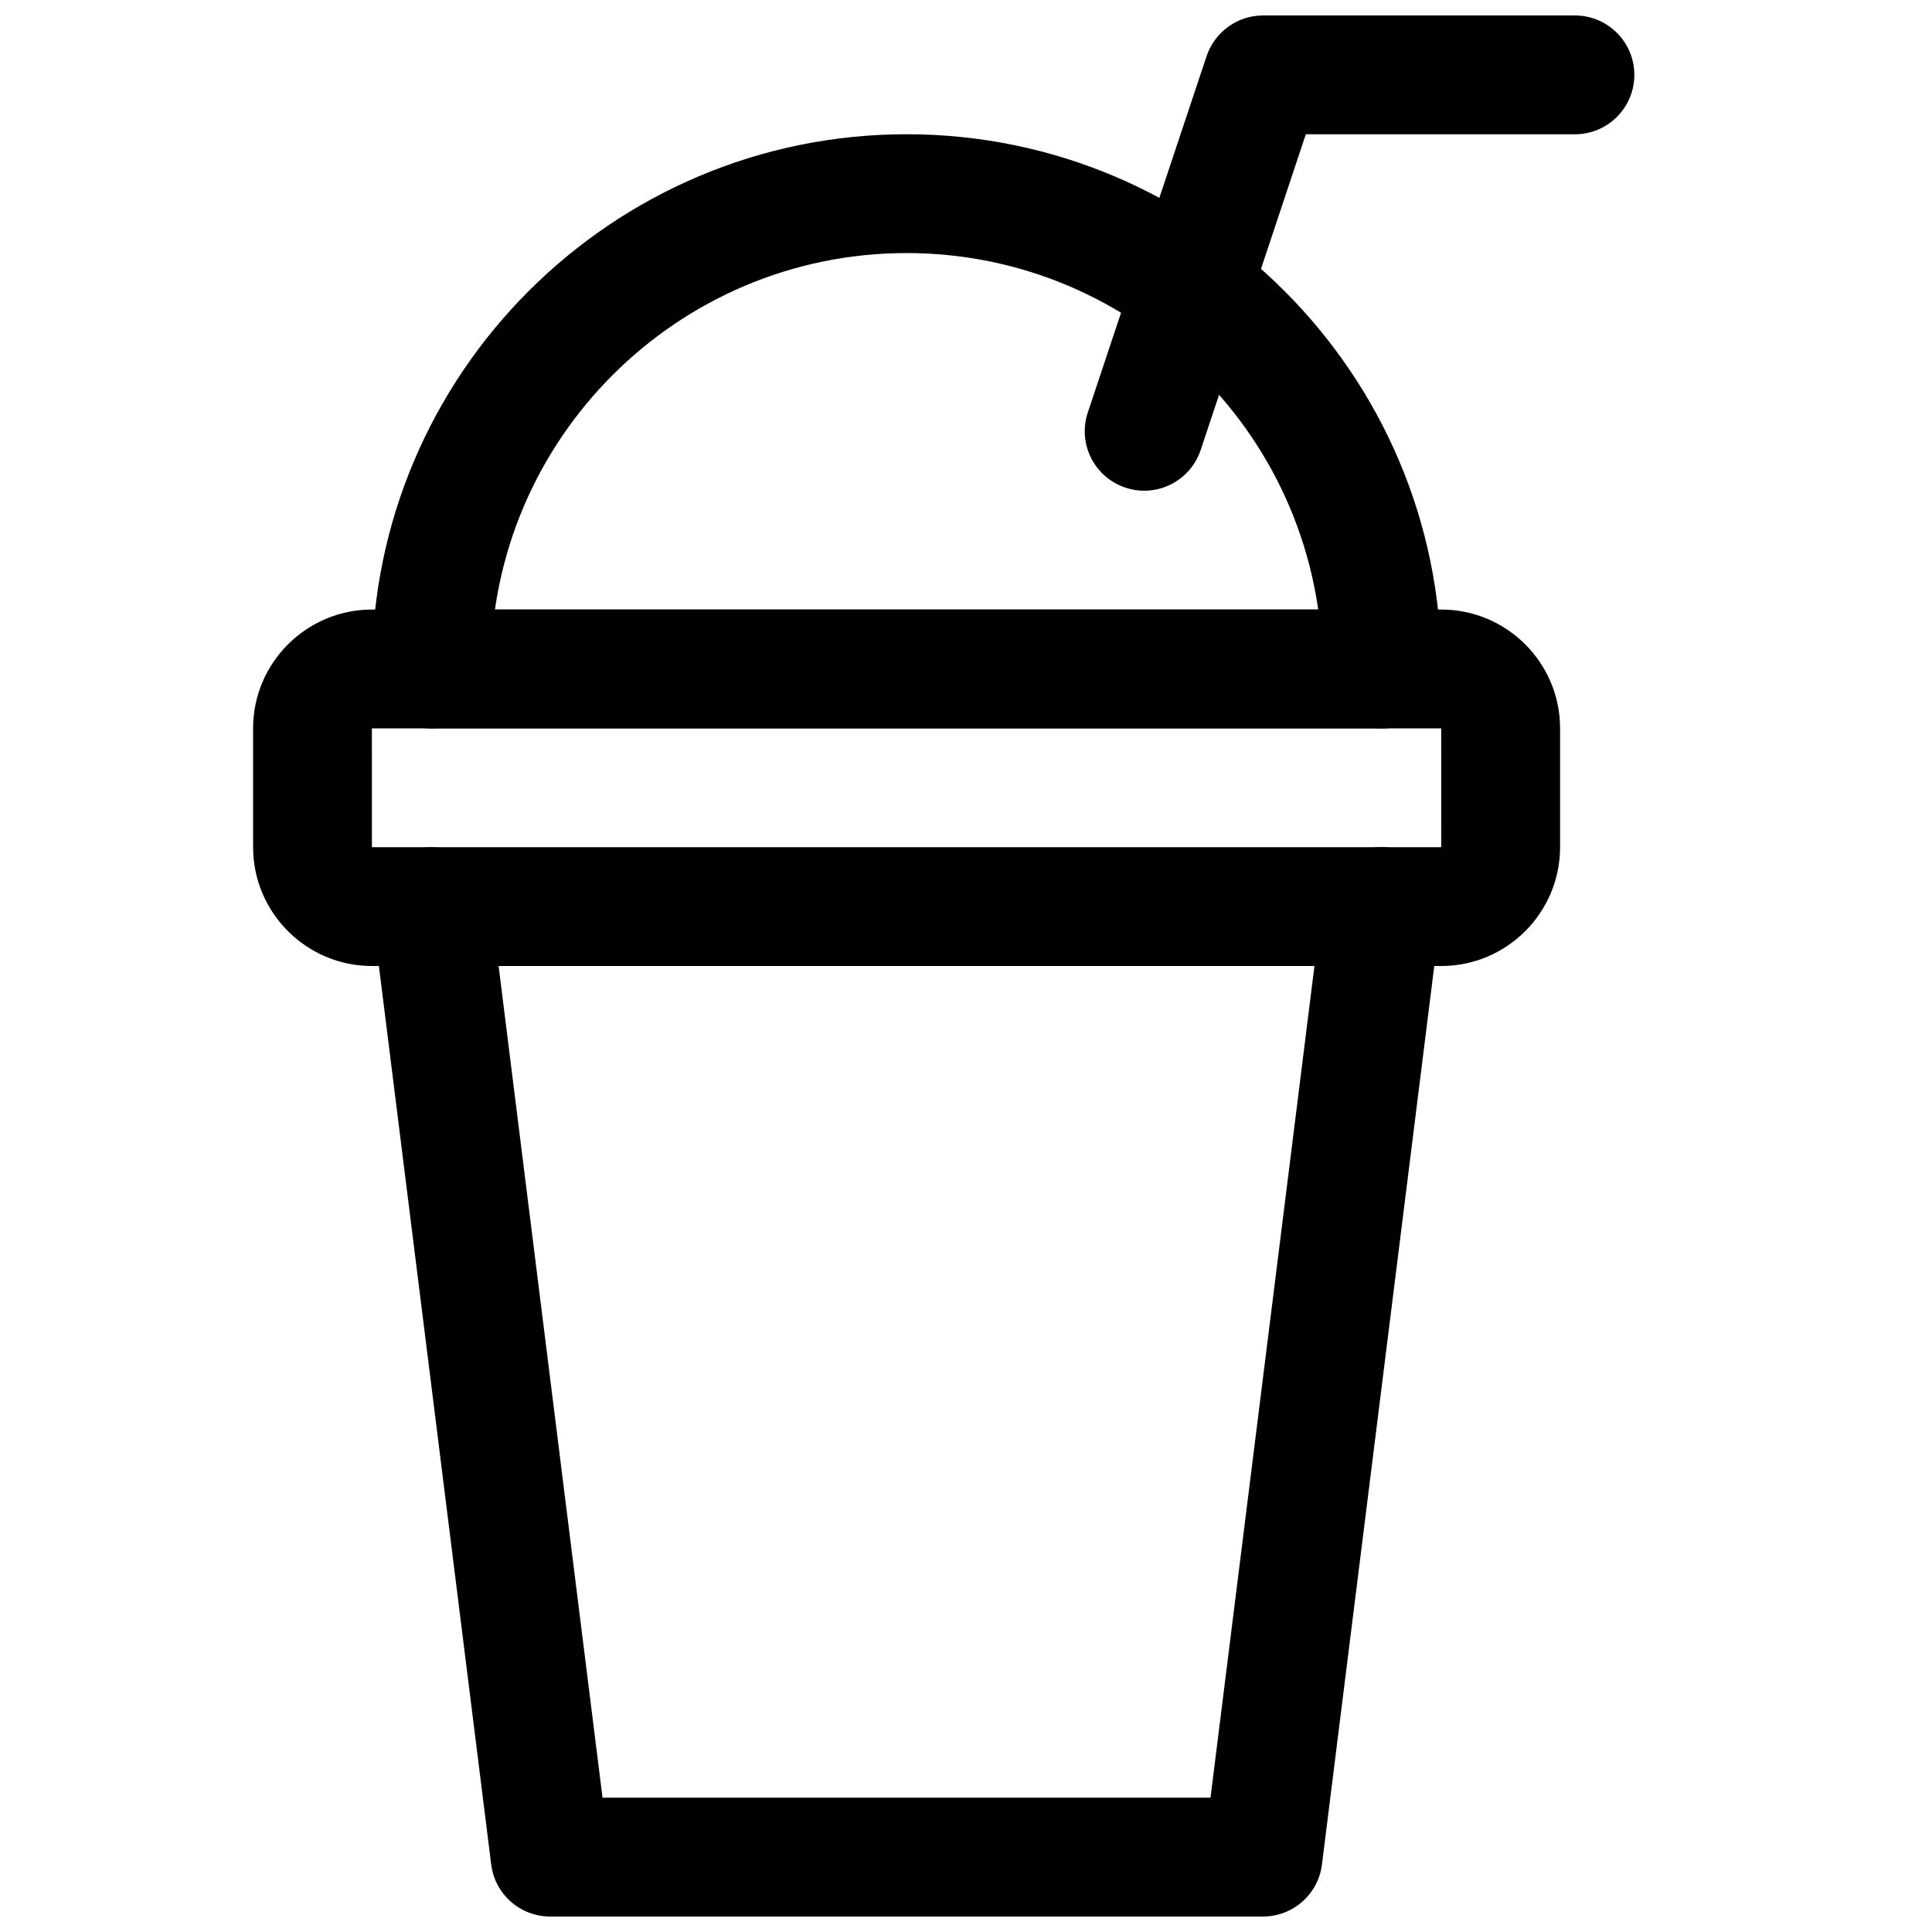 <?xml version="1.0" encoding="UTF-8"?>
<!-- Uploaded to: SVG Repo, www.svgrepo.com, Generator: SVG Repo Mixer Tools -->
<svg width="800px" height="800px" version="1.1" viewBox="144 144 512 512" xmlns="http://www.w3.org/2000/svg">
 <defs>
  <clipPath id="b">
   <path d="m242 368h284v283.9h-284z"/>
  </clipPath>
  <clipPath id="a">
   <path d="m431 148.09h147v126.91h-147z"/>
  </clipPath>
 </defs>
 <path d="m525.95 400h-283.39c-17.352 0-31.488-14.141-31.488-31.488v-31.488c0-17.352 14.137-31.488 31.488-31.488h283.39c17.383 0 31.488 14.137 31.488 31.488v31.488c-0.004 17.348-14.109 31.488-31.492 31.488zm-299.14-31.488h15.746zm15.746 0h283.39l-0.004-31.488h-283.39z"/>
 <g clip-path="url(#b)">
  <path d="m478.72 651.9h-188.93c-7.934 0-14.641-5.918-15.617-13.793l-31.488-251.91c-1.07-8.625 5.039-16.496 13.668-17.566 8.691-0.914 16.5 5.07 17.57 13.664l29.754 238.11h161.12l29.758-238.11c1.039-8.66 9.133-14.77 17.602-13.664 8.598 1.07 14.738 8.941 13.664 17.57l-31.488 251.91c-0.977 7.871-7.684 13.789-15.617 13.789z"/>
 </g>
 <path d="m510.21 337.02h-251.91c-8.688 0-15.742-7.055-15.742-15.746s7.055-15.742 15.742-15.742h251.91c8.691 0 15.742 7.051 15.742 15.742s-7.051 15.746-15.742 15.746z"/>
 <path d="m510.21 337.02c-8.691 0-15.746-7.055-15.746-15.746 0-60.77-49.434-110.21-110.21-110.21-60.77 0-110.21 49.438-110.21 110.21 0 8.691-7.055 15.746-15.746 15.746-8.688 0-15.742-7.055-15.742-15.746 0-78.121 63.574-141.7 141.7-141.7s141.7 63.574 141.7 141.7c0 8.691-7.051 15.746-15.742 15.746z"/>
 <g clip-path="url(#a)">
  <path d="m447.23 274.05c-1.668 0-3.305-0.254-4.977-0.82-8.25-2.738-12.719-11.648-9.98-19.898l31.488-94.465c2.172-6.426 8.188-10.77 14.957-10.77h82.656c8.691 0 15.742 7.055 15.742 15.742 0 8.691-7.051 15.746-15.742 15.746h-71.32l-27.867 83.695c-2.234 6.613-8.375 10.77-14.957 10.77z"/>
 </g>
</svg>